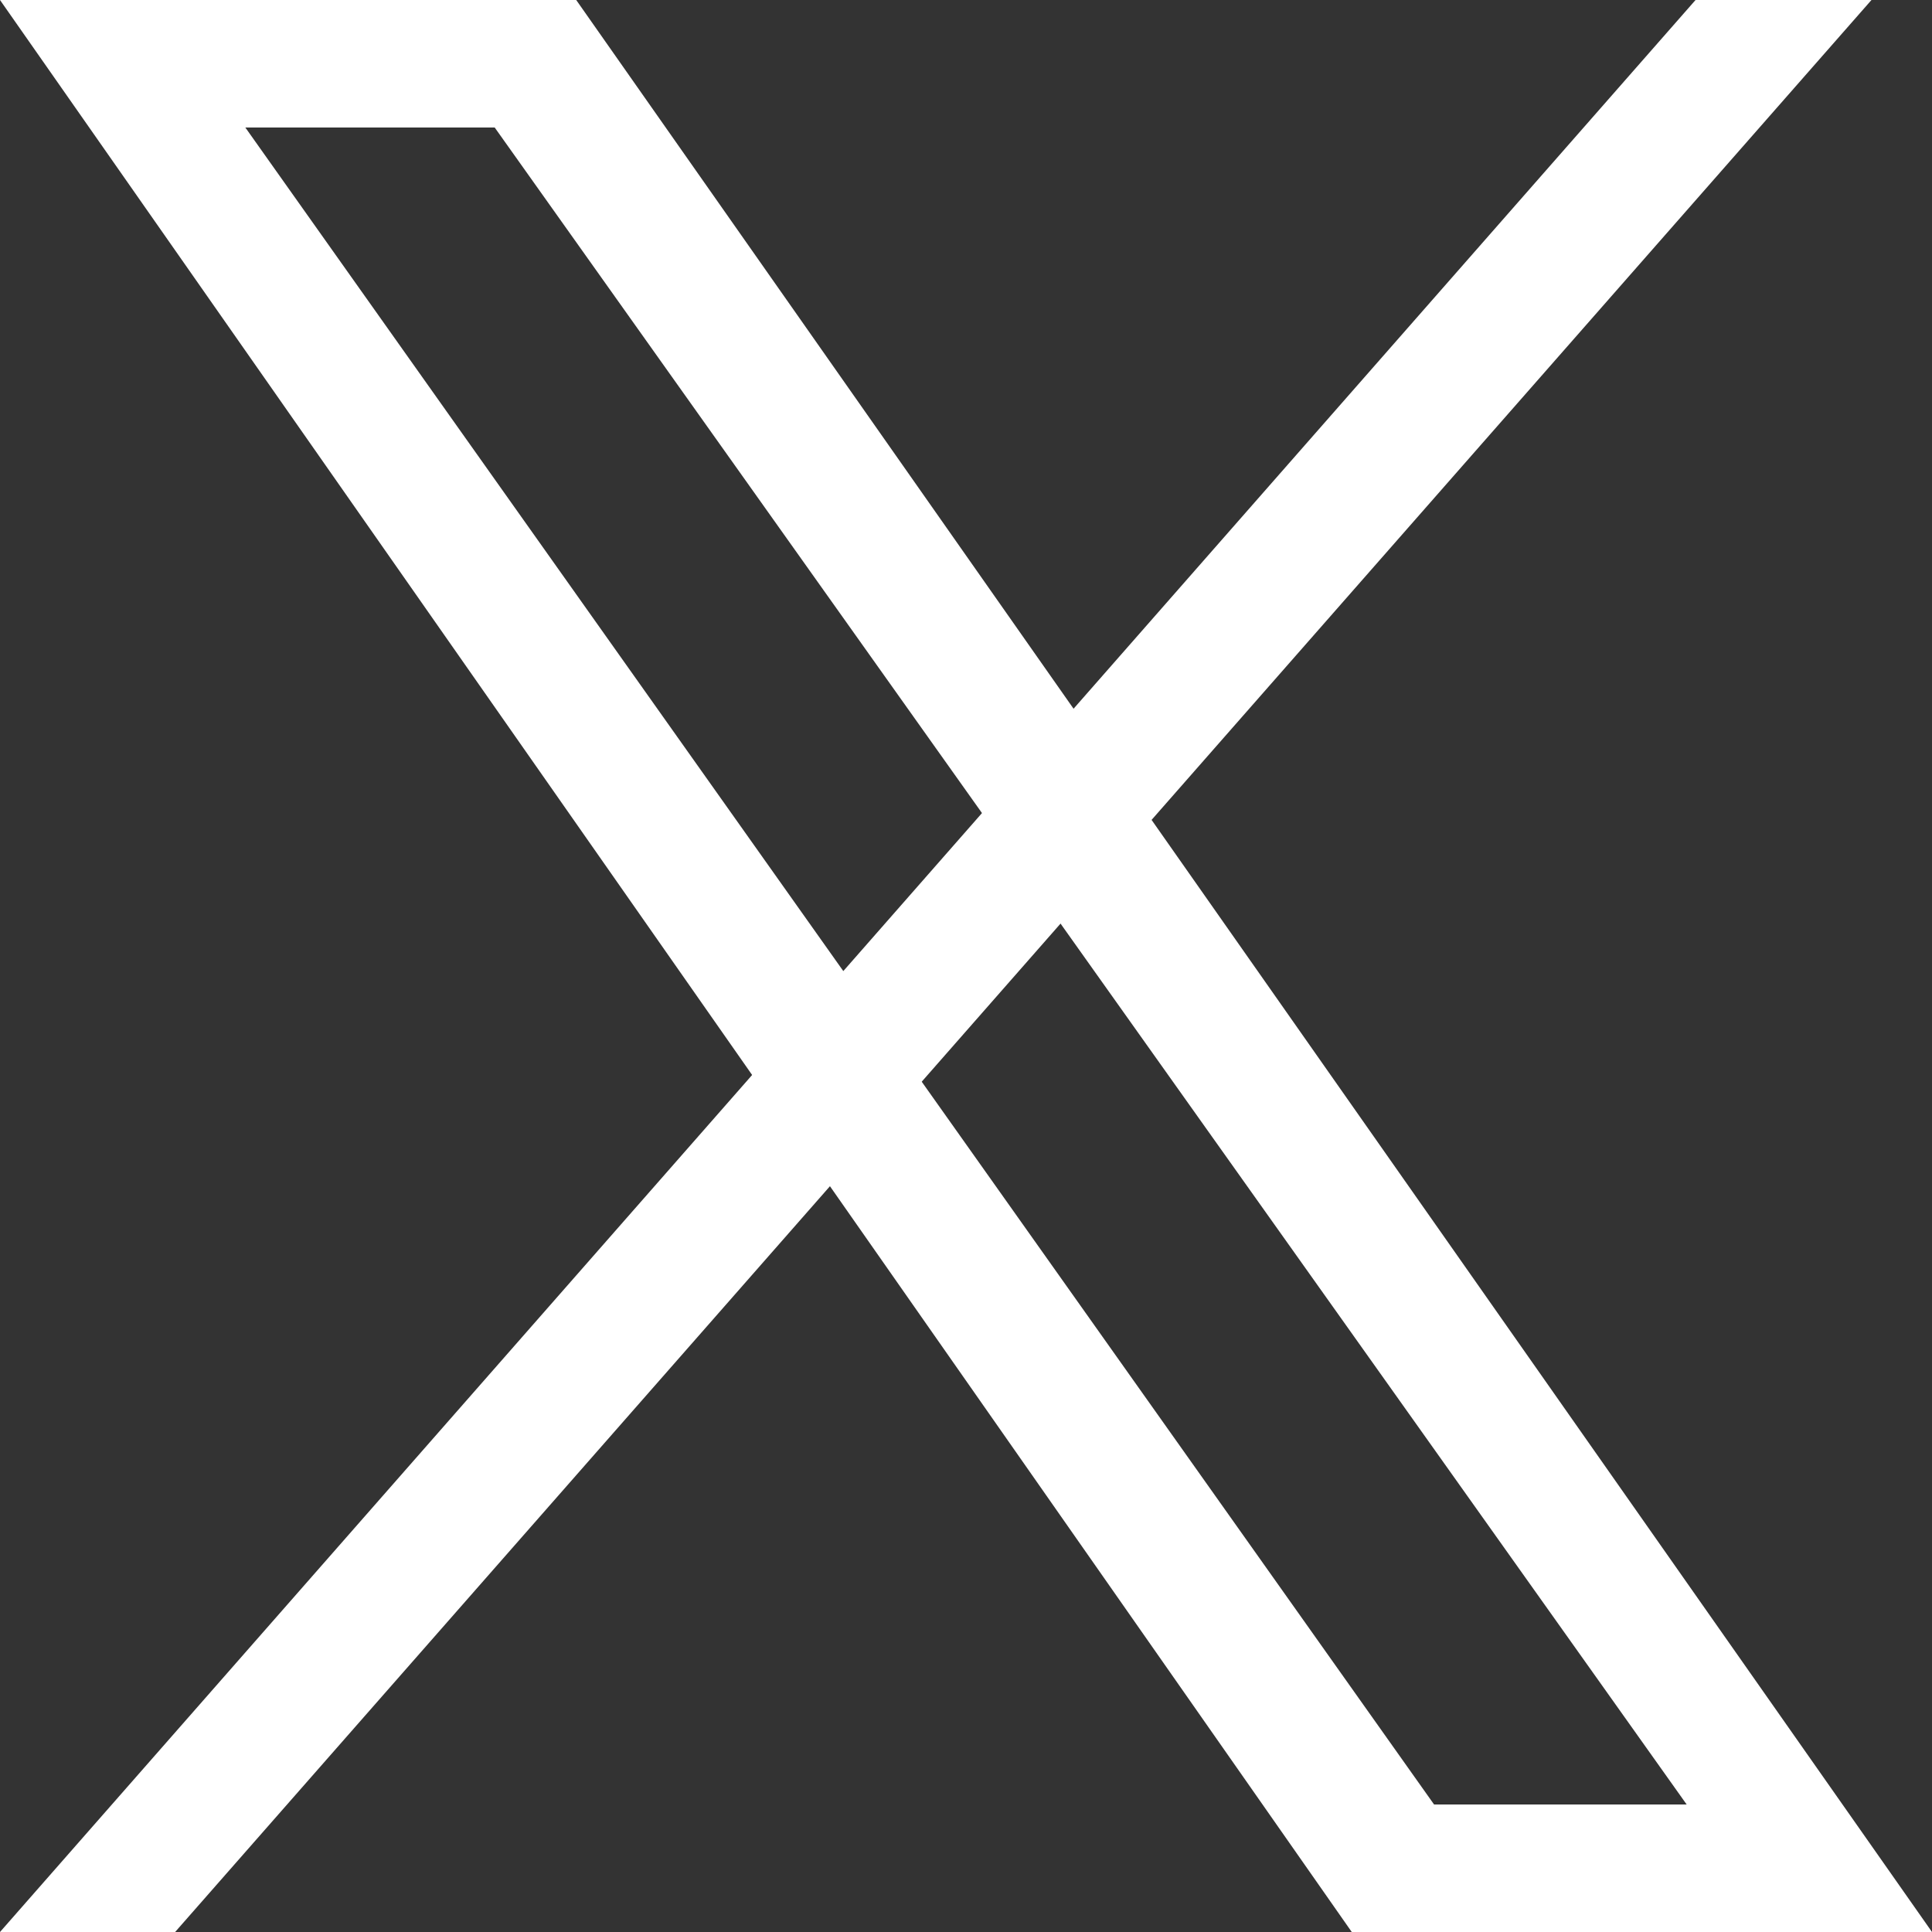 <?xml version="1.0" encoding="UTF-8"?>
<svg xmlns="http://www.w3.org/2000/svg" id="Layer_1" viewBox="0 0 23.94 23.94">
  <rect x="0" y="0" width="23.94" height="23.94" fill="#333333" stroke="none"/>
  <defs>
    <style>.cls-1,.cls-2{fill:#fff;}.cls-2{fill-rule:evenodd;}</style>
  </defs>
  <path class="cls-1" d="m20.9,22.36h-3.13L3.04,1.58h3.09l14.77,20.78ZM7.14,0H0l16.75,23.94h7.19L7.14,0h0Z"></path>
  <polygon class="cls-2" points="21.01 0 23.19 0 2.17 23.94 0 23.94 21.01 0"></polygon>
</svg>

